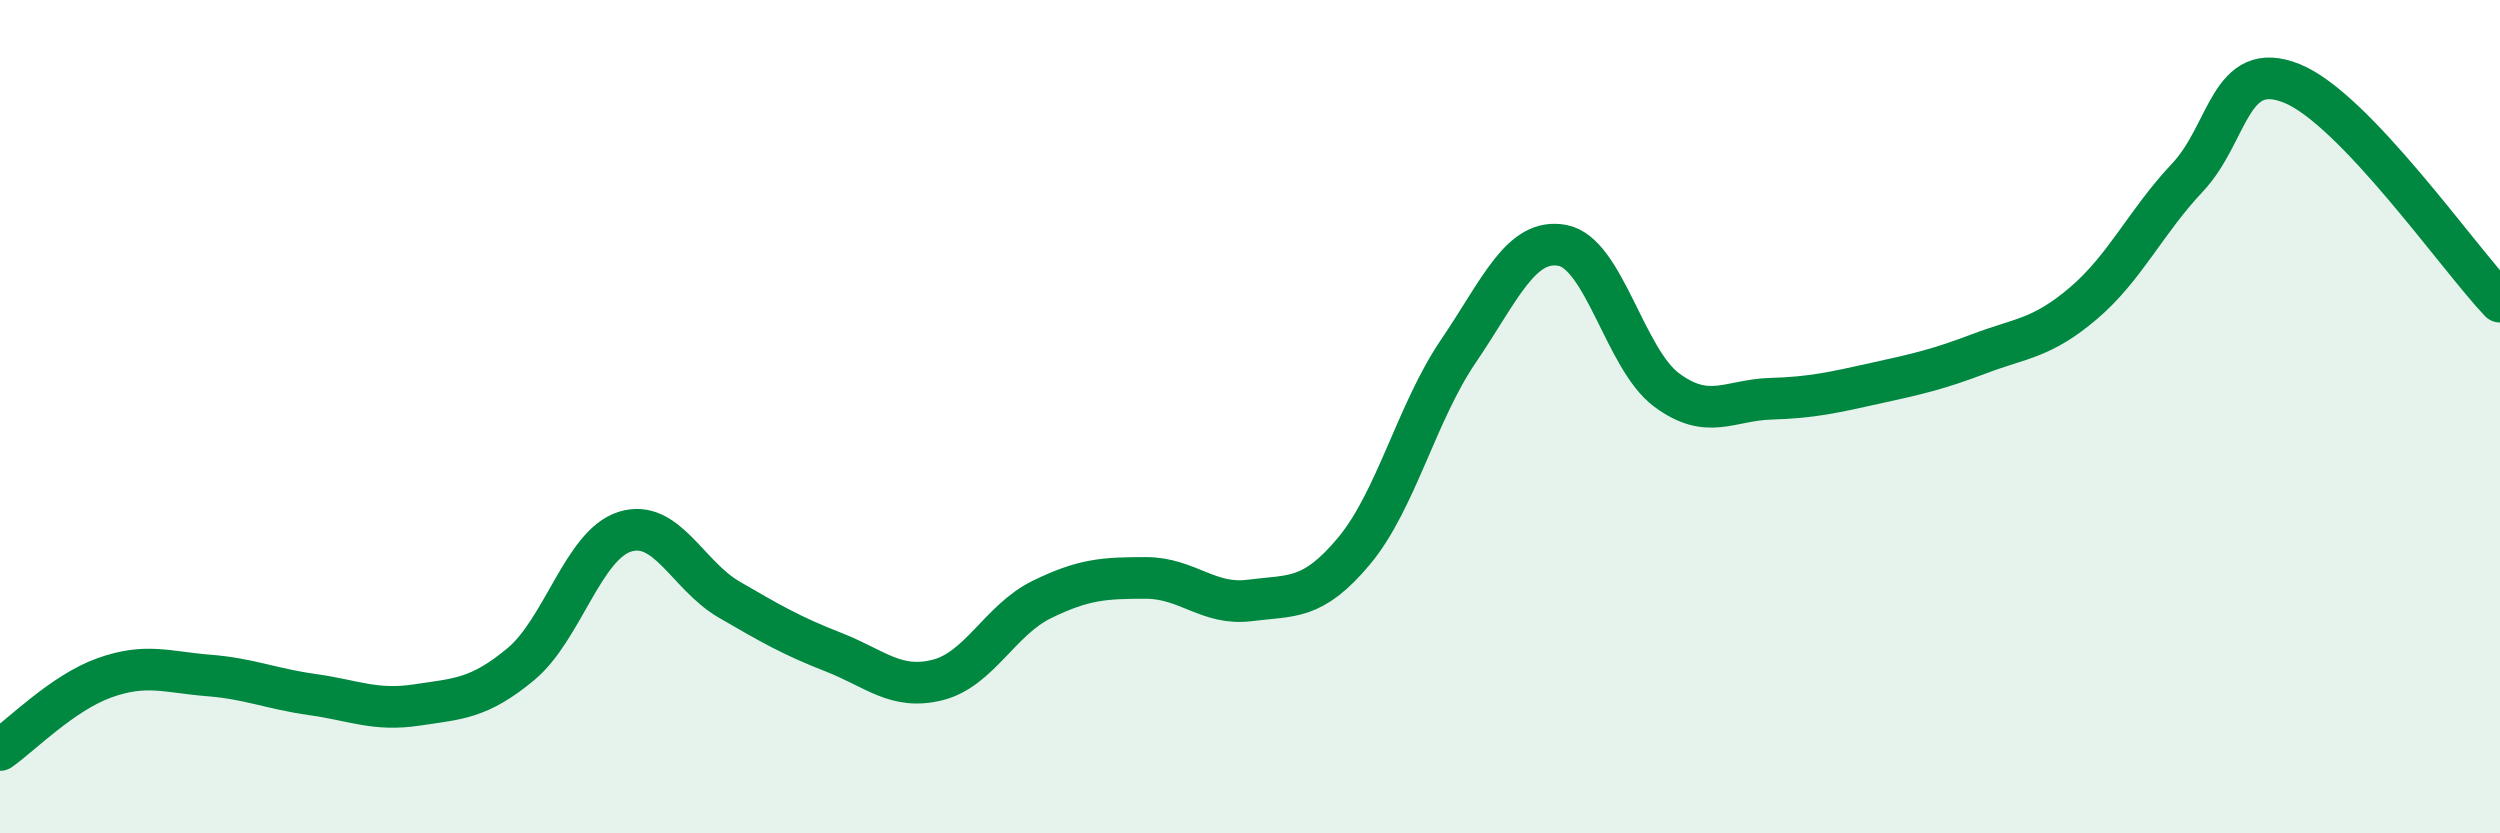 
    <svg width="60" height="20" viewBox="0 0 60 20" xmlns="http://www.w3.org/2000/svg">
      <path
        d="M 0,18 C 0.5,17.65 1.5,16.63 2.5,16.27 C 3.5,15.91 4,16.13 5,16.21 C 6,16.29 6.5,16.53 7.5,16.67 C 8.5,16.81 9,17.07 10,16.92 C 11,16.77 11.5,16.77 12.5,15.94 C 13.5,15.11 14,13.07 15,12.76 C 16,12.45 16.5,13.81 17.5,14.39 C 18.5,14.97 19,15.26 20,15.65 C 21,16.04 21.5,16.57 22.5,16.32 C 23.5,16.07 24,14.88 25,14.39 C 26,13.9 26.5,13.87 27.5,13.87 C 28.5,13.87 29,14.54 30,14.41 C 31,14.28 31.5,14.42 32.5,13.22 C 33.5,12.02 34,9.9 35,8.43 C 36,6.96 36.5,5.7 37.5,5.89 C 38.5,6.08 39,8.62 40,9.36 C 41,10.1 41.5,9.6 42.5,9.57 C 43.5,9.54 44,9.42 45,9.2 C 46,8.98 46.5,8.87 47.5,8.49 C 48.5,8.11 49,8.13 50,7.28 C 51,6.43 51.5,5.32 52.5,4.26 C 53.5,3.2 53.5,1.4 55,2 C 56.5,2.6 59,6.19 60,7.24L60 20L0 20Z"
        fill="#008740"
        opacity="0.1"
        stroke-linecap="round"
        stroke-linejoin="round"
      />
      <path
        d="M 0,18 C 0.5,17.65 1.5,16.63 2.5,16.27 C 3.5,15.91 4,16.13 5,16.21 C 6,16.29 6.5,16.53 7.5,16.67 C 8.5,16.81 9,17.07 10,16.92 C 11,16.77 11.5,16.77 12.5,15.94 C 13.5,15.11 14,13.07 15,12.76 C 16,12.45 16.5,13.81 17.5,14.39 C 18.5,14.97 19,15.26 20,15.65 C 21,16.04 21.5,16.57 22.5,16.32 C 23.5,16.07 24,14.88 25,14.39 C 26,13.9 26.5,13.87 27.5,13.87 C 28.5,13.87 29,14.54 30,14.41 C 31,14.28 31.5,14.42 32.5,13.22 C 33.5,12.02 34,9.9 35,8.43 C 36,6.96 36.5,5.7 37.5,5.89 C 38.5,6.08 39,8.62 40,9.36 C 41,10.1 41.5,9.6 42.5,9.57 C 43.5,9.54 44,9.42 45,9.2 C 46,8.98 46.5,8.87 47.5,8.49 C 48.5,8.11 49,8.13 50,7.28 C 51,6.43 51.5,5.32 52.5,4.26 C 53.5,3.2 53.5,1.4 55,2 C 56.5,2.6 59,6.19 60,7.24"
        stroke="#008740"
        stroke-width="1"
        fill="none"
        stroke-linecap="round"
        stroke-linejoin="round"
      />
    </svg>
  